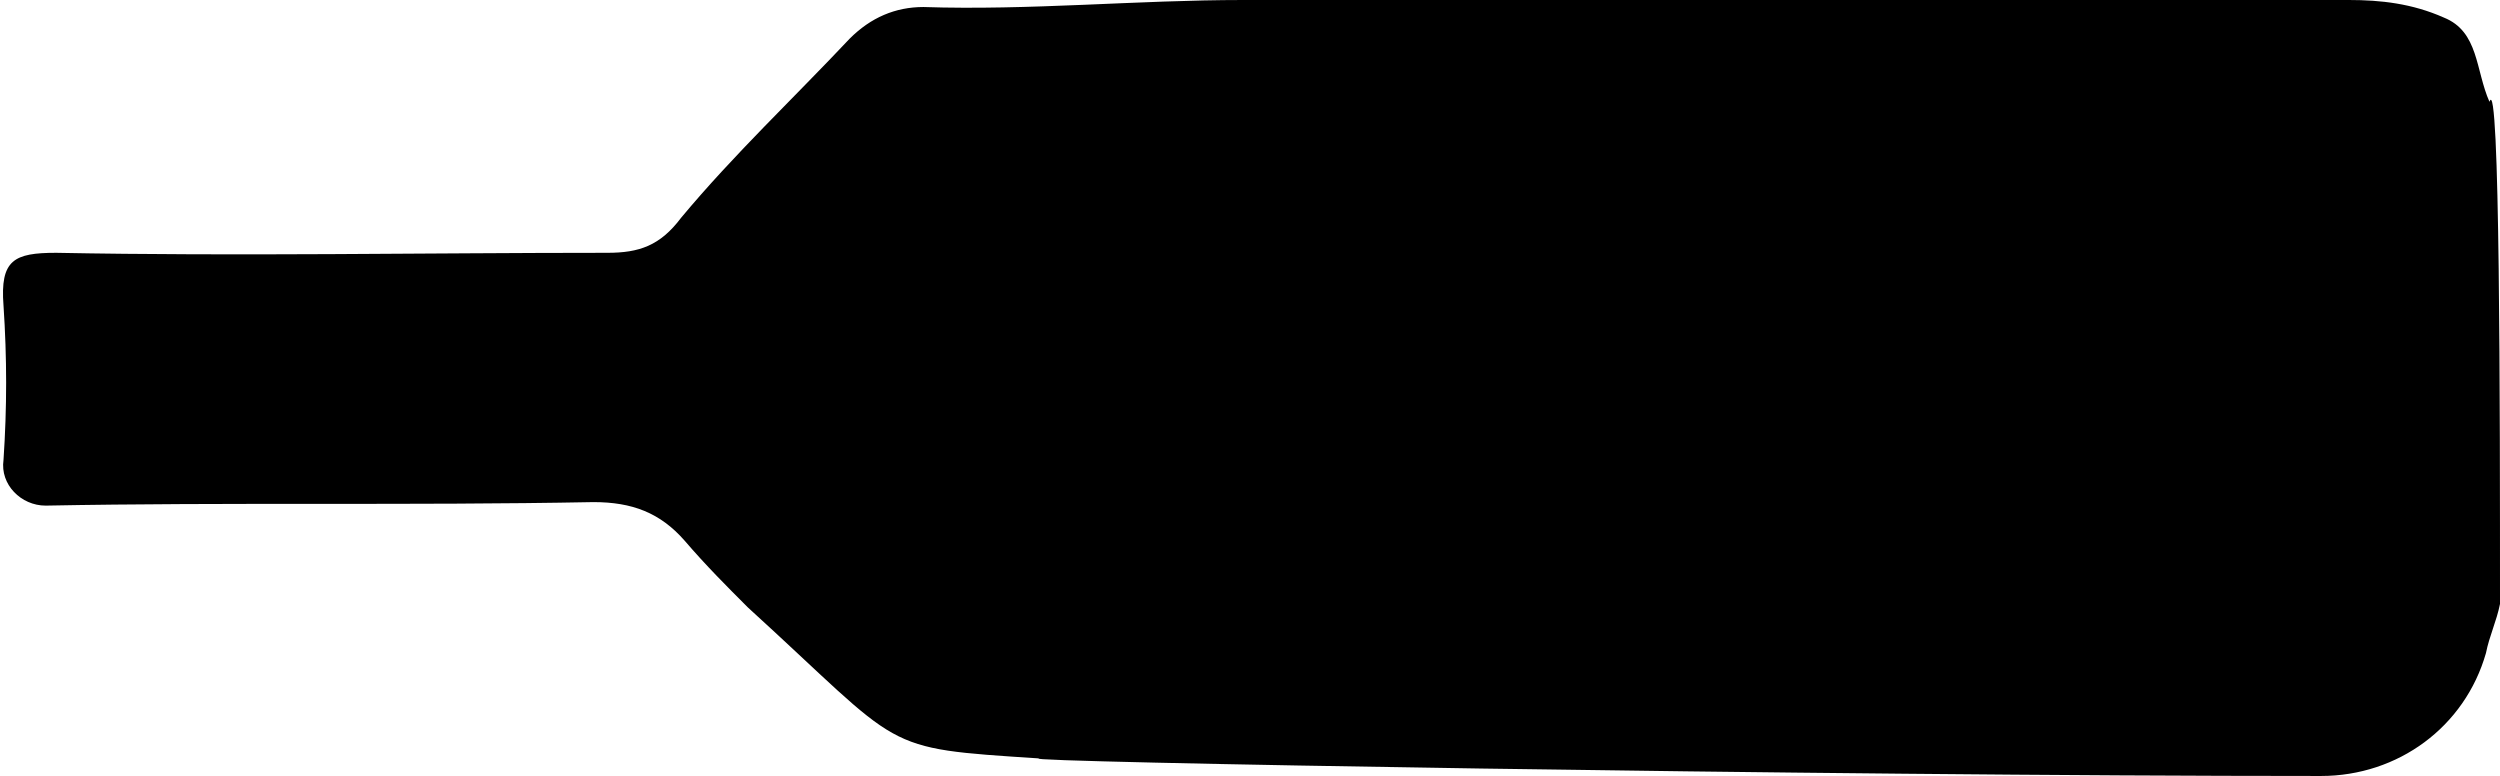 <?xml version="1.0" encoding="utf-8"?>
<!-- Generator: Adobe Illustrator 27.6.1, SVG Export Plug-In . SVG Version: 6.00 Build 0)  -->
<svg version="1.1" id="Ebene_1" xmlns="http://www.w3.org/2000/svg" xmlns:xlink="http://www.w3.org/1999/xlink" x="0px" y="0px"
	 viewBox="0 0 71.2 22.1" style="enable-background:new 0 0 71.2 22.1;" xml:space="preserve">
<g>
	<path d="M70.8,18.6c-0.6,2.1-2.5,3.5-4.7,3.5c-14.3,0-37.4-0.4-36.5-0.5c-4.6-0.3-3.8-0.2-8.3-4.3c-0.6-0.6-1.2-1.2-1.8-1.9
		c-0.7-0.8-1.5-1.1-2.6-1.1c-5.2,0.1-10.4,0-15.6,0.1c-0.7,0-1.3-0.6-1.2-1.3c0.1-1.5,0.1-2.9,0-4.4c-0.1-1.3,0.3-1.5,1.5-1.5
		c5.2,0.1,10.5,0,15.7,0c0.9,0,1.5-0.2,2.1-1c1.5-1.8,3.2-3.4,4.8-5.1c0.6-0.6,1.3-0.9,2.1-0.9C29.3,0.3,32.4,0,35.4,0
		c10.5-0.1,21,0,31.5,0c0.9,0,1.8,0.1,2.7,0.5c1,0.4,0.9,1.5,1.3,2.4c0.3-0.9,0.3,8.8,0.3,14.3C71.1,17.7,70.9,18.1,70.8,18.6
		C70.8,18.6,70.8,18.6,70.8,18.6z"/>
</g>
</svg>
